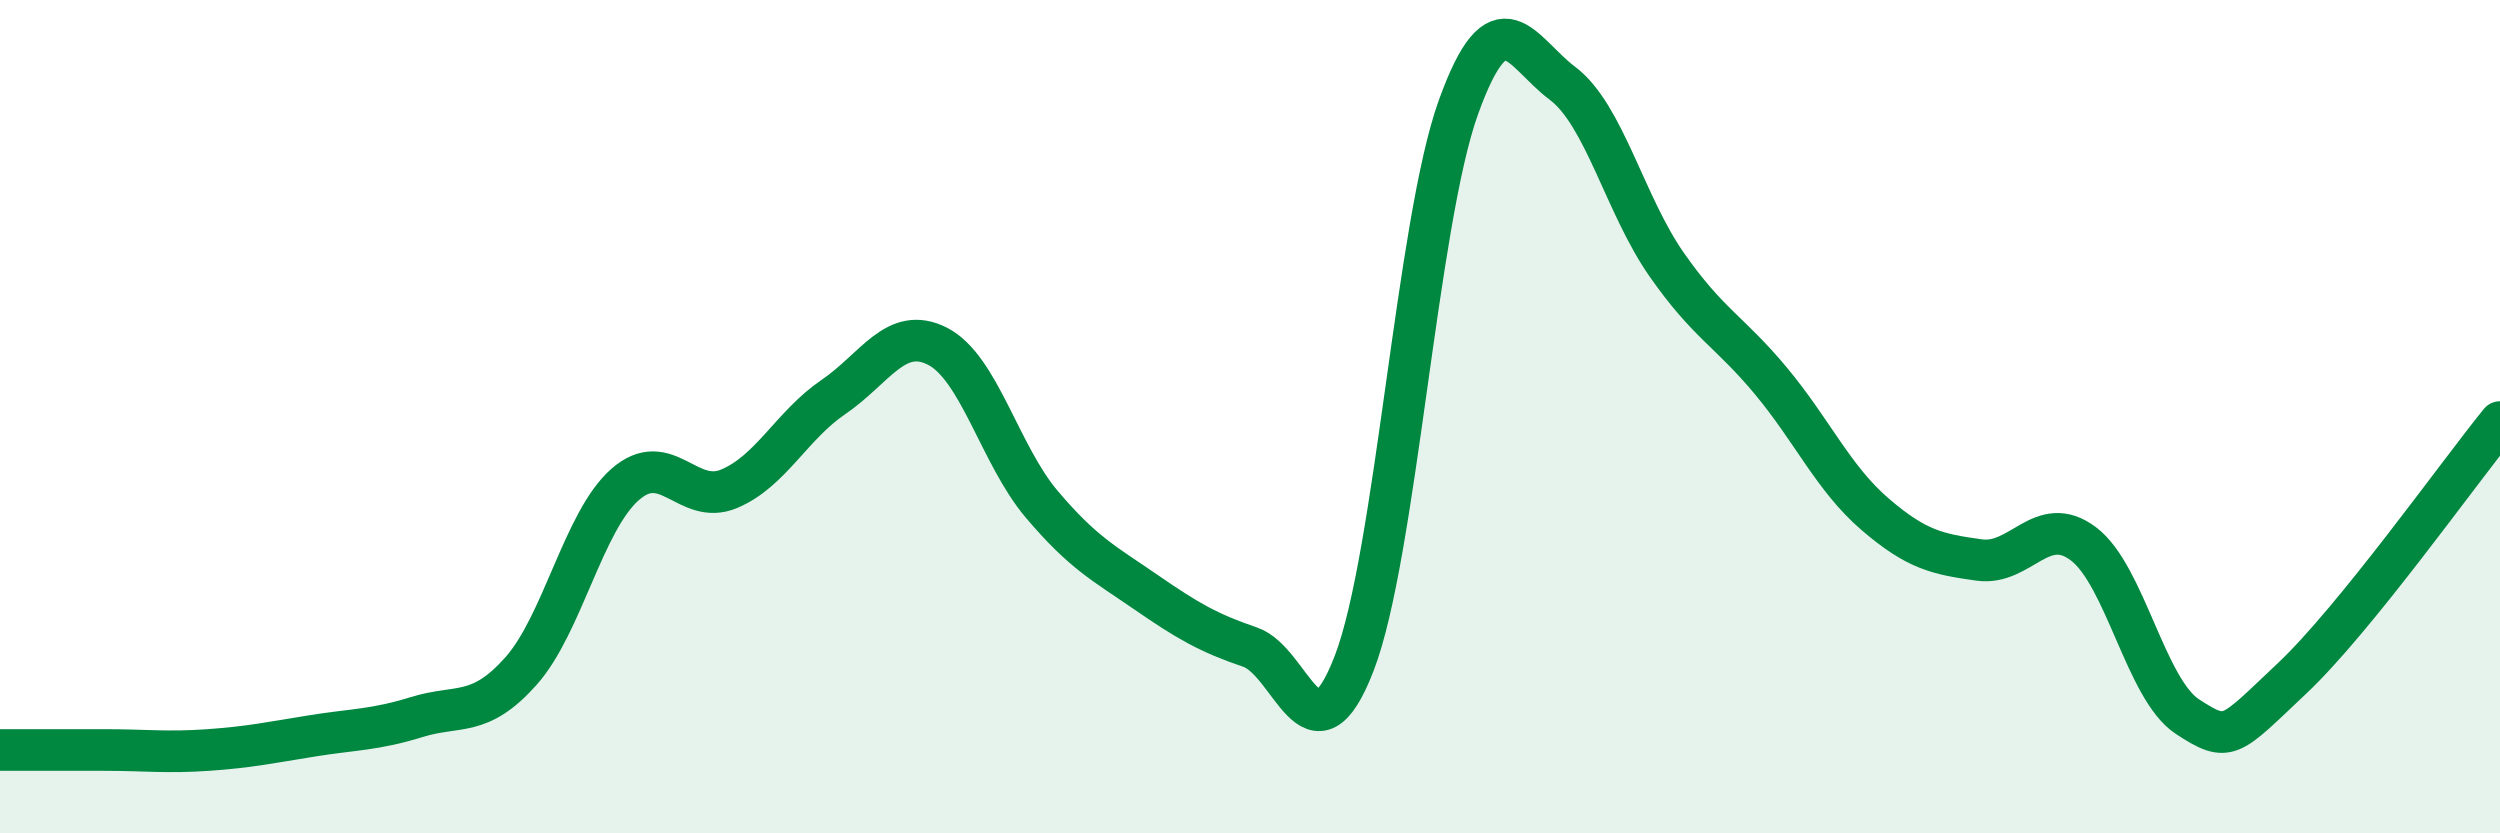 
    <svg width="60" height="20" viewBox="0 0 60 20" xmlns="http://www.w3.org/2000/svg">
      <path
        d="M 0,18 C 0.5,18 1.5,18 2.5,18 C 3.5,18 4,18.07 5,18 C 6,17.93 6.5,17.82 7.5,17.66 C 8.5,17.5 9,17.52 10,17.21 C 11,16.9 11.5,17.23 12.5,16.11 C 13.5,14.99 14,12.51 15,11.63 C 16,10.75 16.5,12.15 17.5,11.73 C 18.5,11.31 19,10.21 20,9.53 C 21,8.85 21.5,7.8 22.5,8.31 C 23.5,8.82 24,10.92 25,12.1 C 26,13.28 26.5,13.52 27.5,14.21 C 28.5,14.9 29,15.19 30,15.53 C 31,15.87 31.5,18.51 32.5,15.92 C 33.5,13.33 34,5.36 35,2.58 C 36,-0.2 36.5,1.25 37.5,2 C 38.5,2.75 39,4.92 40,6.35 C 41,7.78 41.5,7.94 42.5,9.14 C 43.5,10.34 44,11.48 45,12.34 C 46,13.2 46.5,13.3 47.5,13.44 C 48.5,13.58 49,12.3 50,13.05 C 51,13.8 51.5,16.55 52.5,17.2 C 53.5,17.85 53.5,17.7 55,16.29 C 56.5,14.88 59,11.36 60,10.13L60 20L0 20Z"
        fill="#008740"
        opacity="0.1"
        stroke-linecap="round"
        stroke-linejoin="round"
      />
      <path
        d="M 0,18 C 0.5,18 1.5,18 2.5,18 C 3.5,18 4,18.07 5,18 C 6,17.93 6.5,17.82 7.5,17.66 C 8.5,17.5 9,17.52 10,17.21 C 11,16.9 11.5,17.23 12.5,16.11 C 13.5,14.99 14,12.51 15,11.63 C 16,10.75 16.5,12.15 17.5,11.73 C 18.5,11.31 19,10.21 20,9.53 C 21,8.85 21.5,7.8 22.5,8.31 C 23.5,8.82 24,10.92 25,12.1 C 26,13.28 26.5,13.52 27.5,14.21 C 28.5,14.9 29,15.19 30,15.53 C 31,15.87 31.5,18.51 32.5,15.92 C 33.5,13.33 34,5.36 35,2.58 C 36,-0.2 36.5,1.25 37.5,2 C 38.5,2.75 39,4.92 40,6.35 C 41,7.78 41.5,7.94 42.5,9.14 C 43.5,10.34 44,11.48 45,12.34 C 46,13.2 46.5,13.3 47.5,13.44 C 48.5,13.58 49,12.3 50,13.05 C 51,13.8 51.5,16.55 52.5,17.2 C 53.5,17.85 53.5,17.7 55,16.29 C 56.5,14.88 59,11.36 60,10.13"
        stroke="#008740"
        stroke-width="1"
        fill="none"
        stroke-linecap="round"
        stroke-linejoin="round"
      />
    </svg>
  